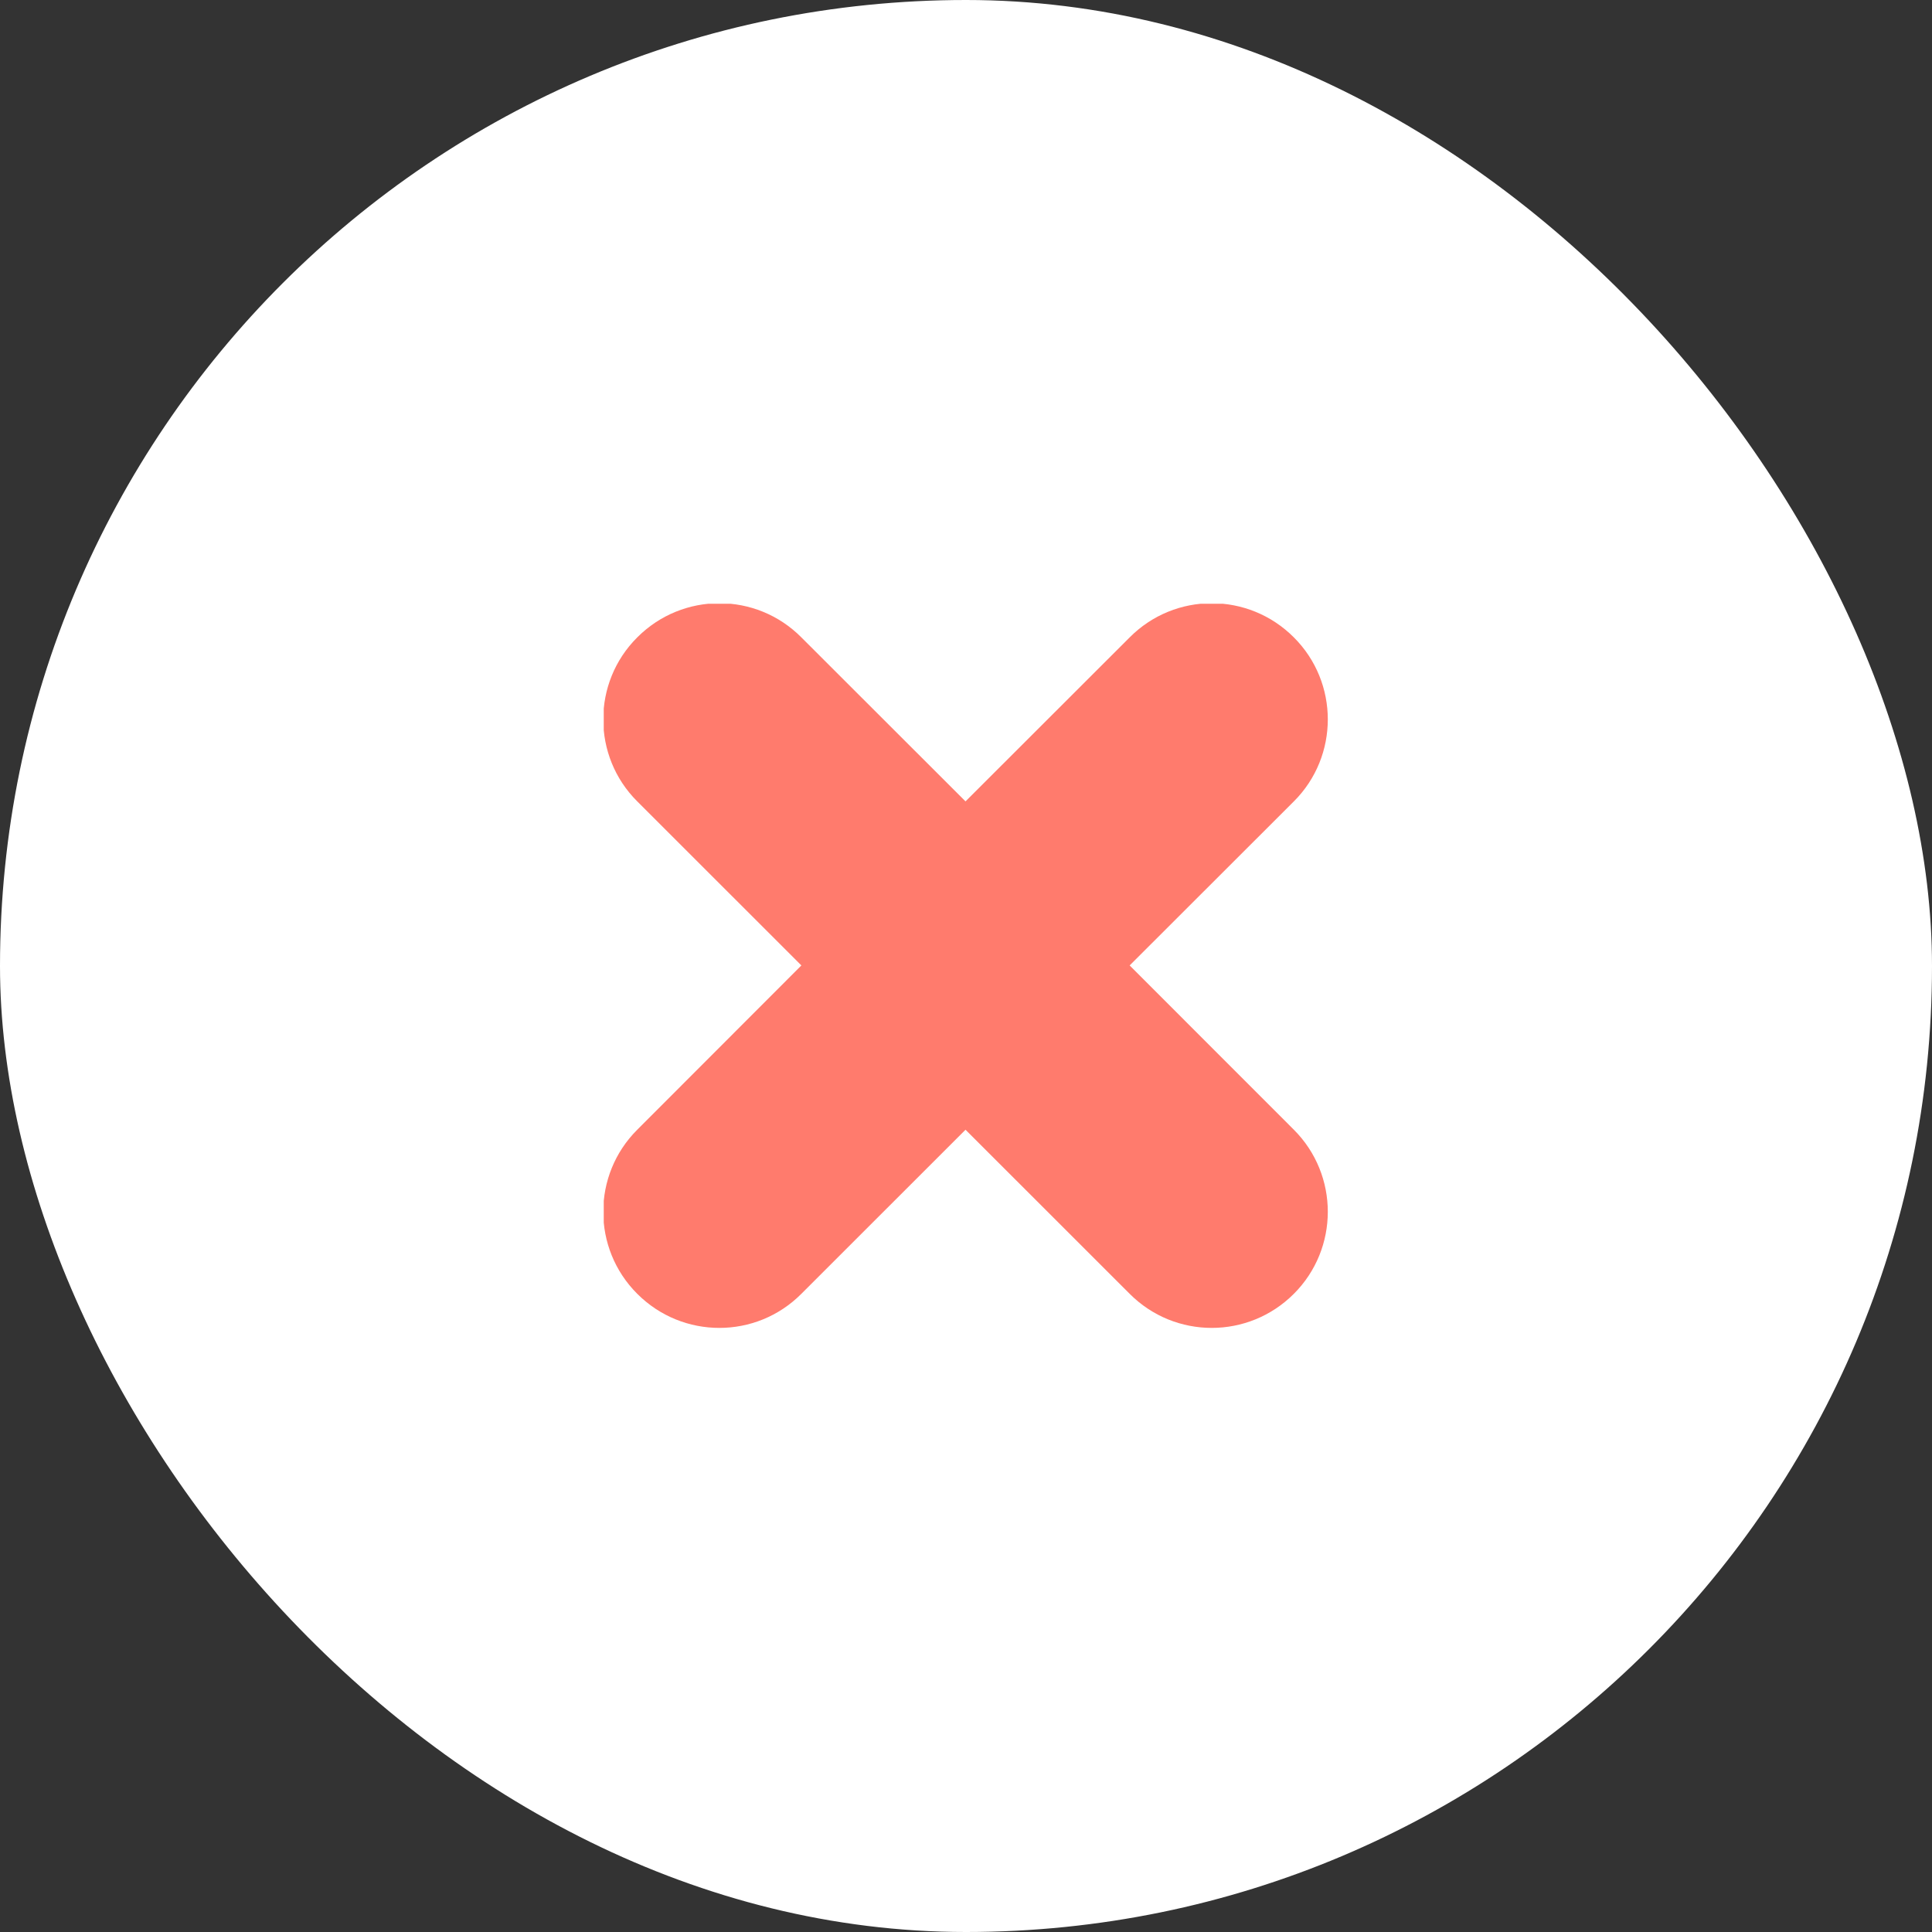 <svg width="24" height="24" viewBox="0 0 24 24" fill="none" xmlns="http://www.w3.org/2000/svg">
<rect x="0" y="0" width="24" height="24" fill="#333333" stroke="none"/>
<rect width="24" height="24" rx="12" fill="white"/>
<g clip-path="url(#clip0_3794_10407)">
<path fill-rule="evenodd" clip-rule="evenodd" d="M14.033 11.993L16.073 9.955C16.635 9.394 16.635 8.479 16.073 7.918C15.509 7.352 14.596 7.352 14.033 7.918L11.994 9.955L9.955 7.918C9.393 7.352 8.48 7.352 7.916 7.918C7.353 8.479 7.353 9.394 7.916 9.955L9.955 11.993L7.916 14.034C7.353 14.596 7.353 15.51 7.916 16.072C8.48 16.637 9.393 16.637 9.955 16.072L11.994 14.034L14.033 16.072C14.596 16.637 15.509 16.637 16.073 16.072C16.635 15.51 16.635 14.596 16.073 14.034L14.033 11.993Z" fill="#FF7B6D"/>
</g>
<defs>
<clipPath id="clip0_3794_10407">
<rect width="9" height="9" fill="white" transform="translate(7.5 7.5)"/>
</clipPath>
</defs>
</svg>
